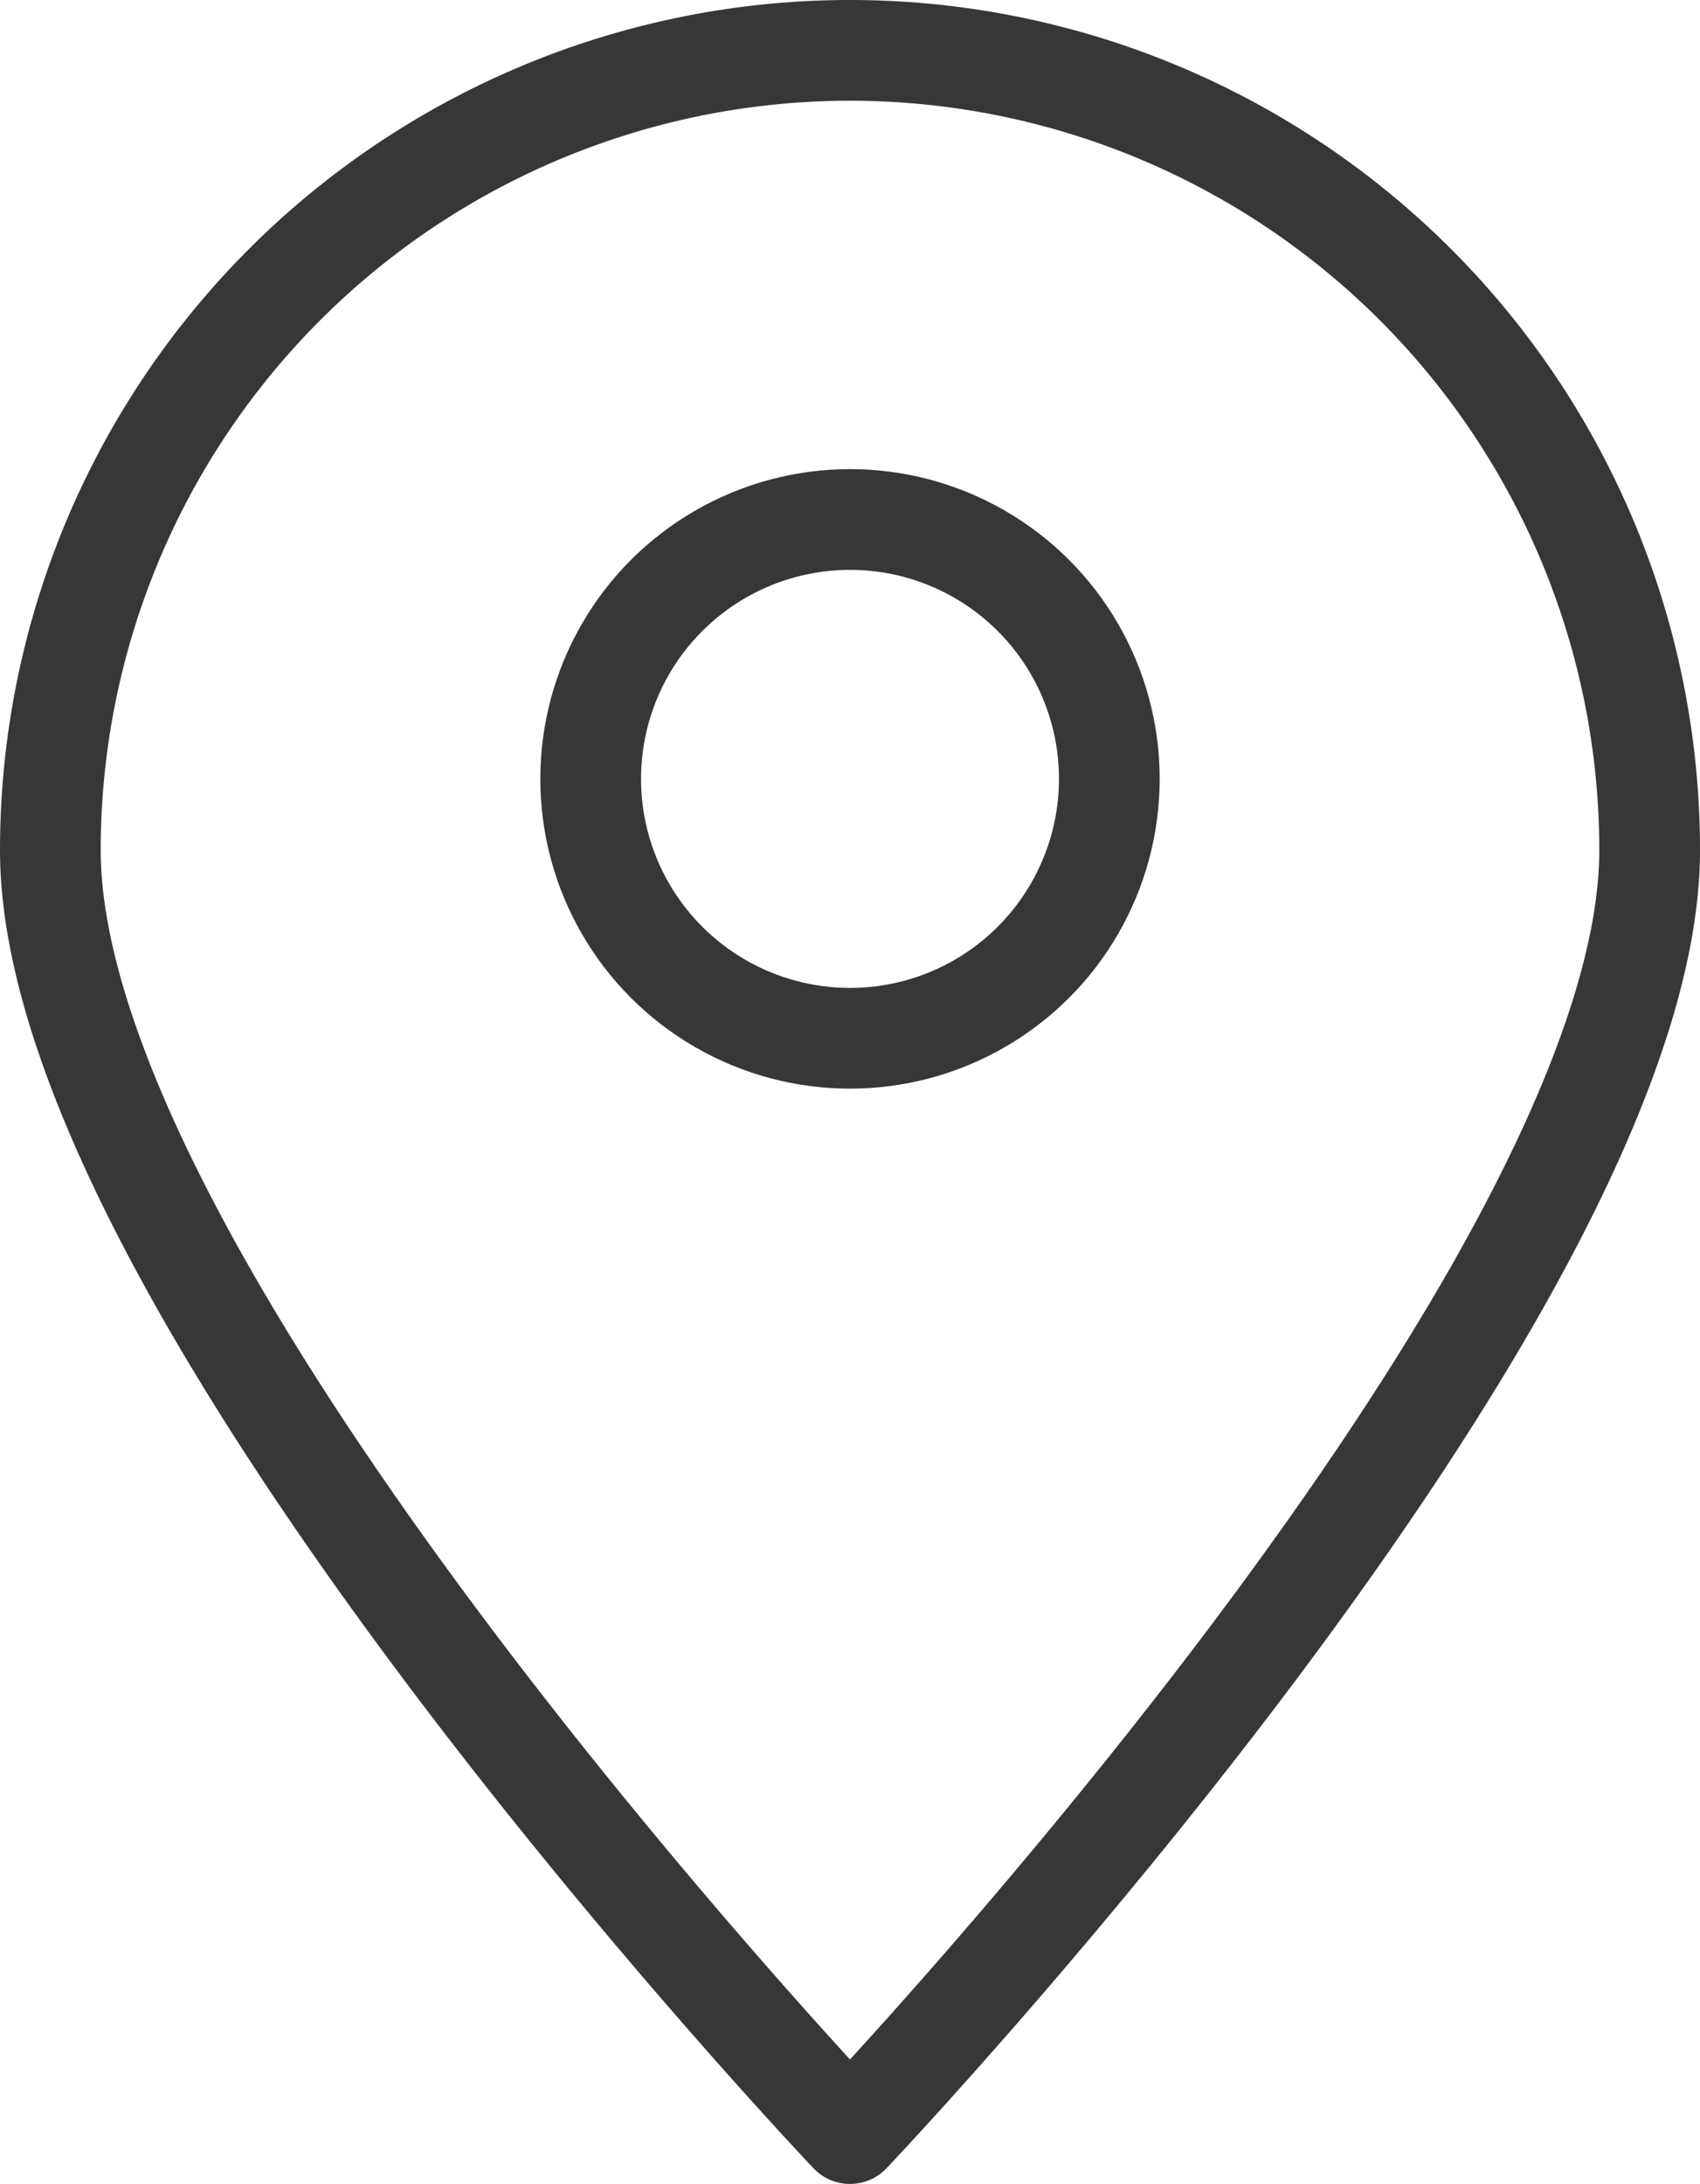 <?xml version="1.0" encoding="UTF-8"?>
<svg xmlns="http://www.w3.org/2000/svg" width="16.88" height="21.68" viewBox="0 0 16.88 21.68">
  <g id="icon_Standort" transform="translate(0.5 0.5)">
    <circle id="Ellipse_257" data-name="Ellipse 257" cx="2.575" cy="2.575" r="2.575" transform="translate(5.365 4.657)" fill="none" stroke="#373737" stroke-linecap="round" stroke-linejoin="round" stroke-width="1"></circle>
    <path id="Pfad_7073" data-name="Pfad 7073" d="M16.38,9.236c0,4.385-7.94,12.74-7.94,12.74S.5,13.621.5,9.236a7.94,7.94,0,1,1,15.88,0Z" transform="translate(-0.5 -1.296)" fill="none" stroke="#373737" stroke-linecap="round" stroke-linejoin="round" stroke-width="1"></path>
  </g>
</svg>
